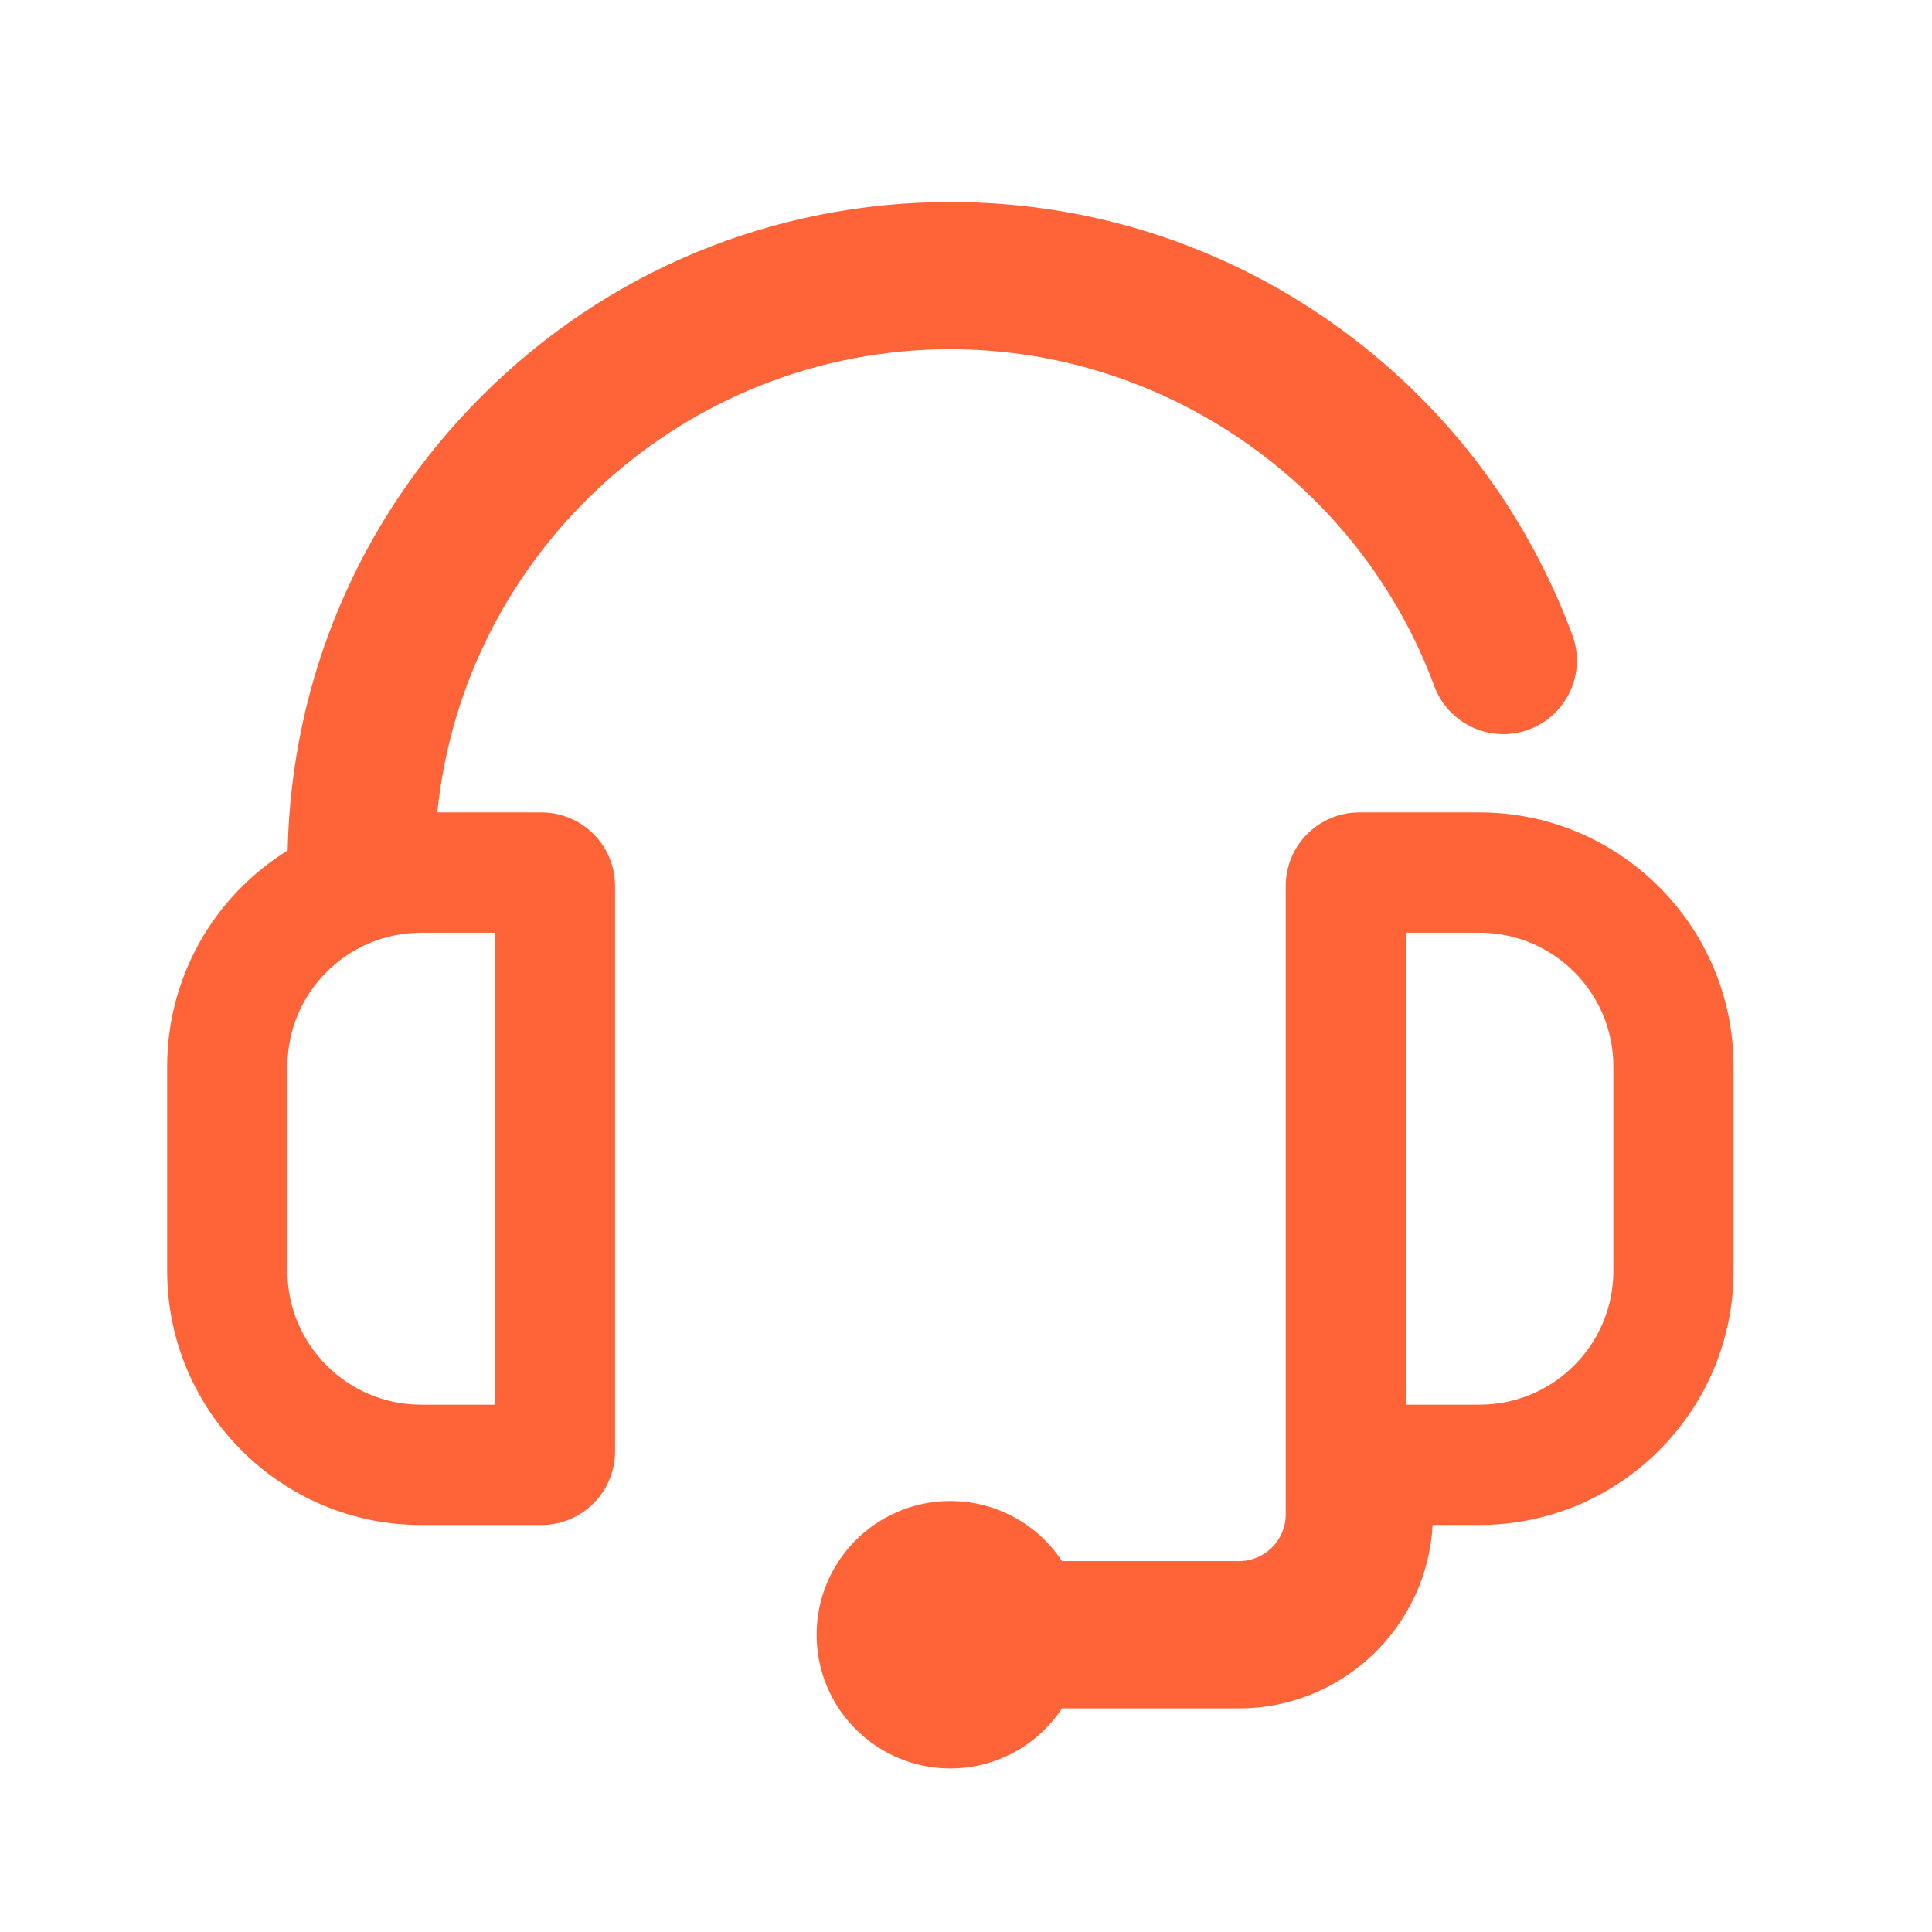 <svg width="37" height="37" viewBox="0 0 37 37" fill="none" xmlns="http://www.w3.org/2000/svg">
<path d="M28.336 15.559C31.018 15.559 33.2 17.741 33.2 20.424V24.339C33.2 27.021 31.018 29.204 28.336 29.204H27.436C27.332 31.159 25.709 32.717 23.728 32.717H20.339C19.87 33.427 19.074 33.868 18.2 33.868C16.786 33.868 15.64 32.722 15.639 31.308C15.639 29.893 16.785 28.746 18.2 28.746C19.074 28.746 19.87 29.187 20.339 29.897H23.728C24.221 29.897 24.623 29.496 24.623 29.004V16.969C24.623 16.19 25.253 15.559 26.032 15.559H28.336ZM18.201 3.869C20.846 3.869 23.383 4.675 25.535 6.2C27.638 7.691 29.221 9.753 30.112 12.161C30.382 12.891 30.009 13.701 29.279 13.972C28.549 14.242 27.738 13.869 27.468 13.139C26.04 9.281 22.316 6.688 18.201 6.688C13.12 6.688 8.883 10.56 8.375 15.559H10.369C11.148 15.559 11.779 16.19 11.779 16.969V27.795C11.779 28.573 11.148 29.205 10.369 29.205H8.066C5.383 29.205 3.201 27.022 3.201 24.34V20.424C3.201 18.721 4.089 17.168 5.509 16.288C5.579 12.999 6.892 9.919 9.223 7.588C11.621 5.19 14.81 3.869 18.201 3.869ZM8.065 17.863C6.653 17.863 5.504 19.011 5.504 20.424V24.34C5.504 25.752 6.653 26.901 8.065 26.901H9.474V17.863H8.065ZM26.927 17.863V26.901H28.337C29.749 26.901 30.898 25.752 30.898 24.34V20.424C30.898 19.011 29.749 17.863 28.337 17.863H26.927Z" fill="#FF6338"/>
</svg>
